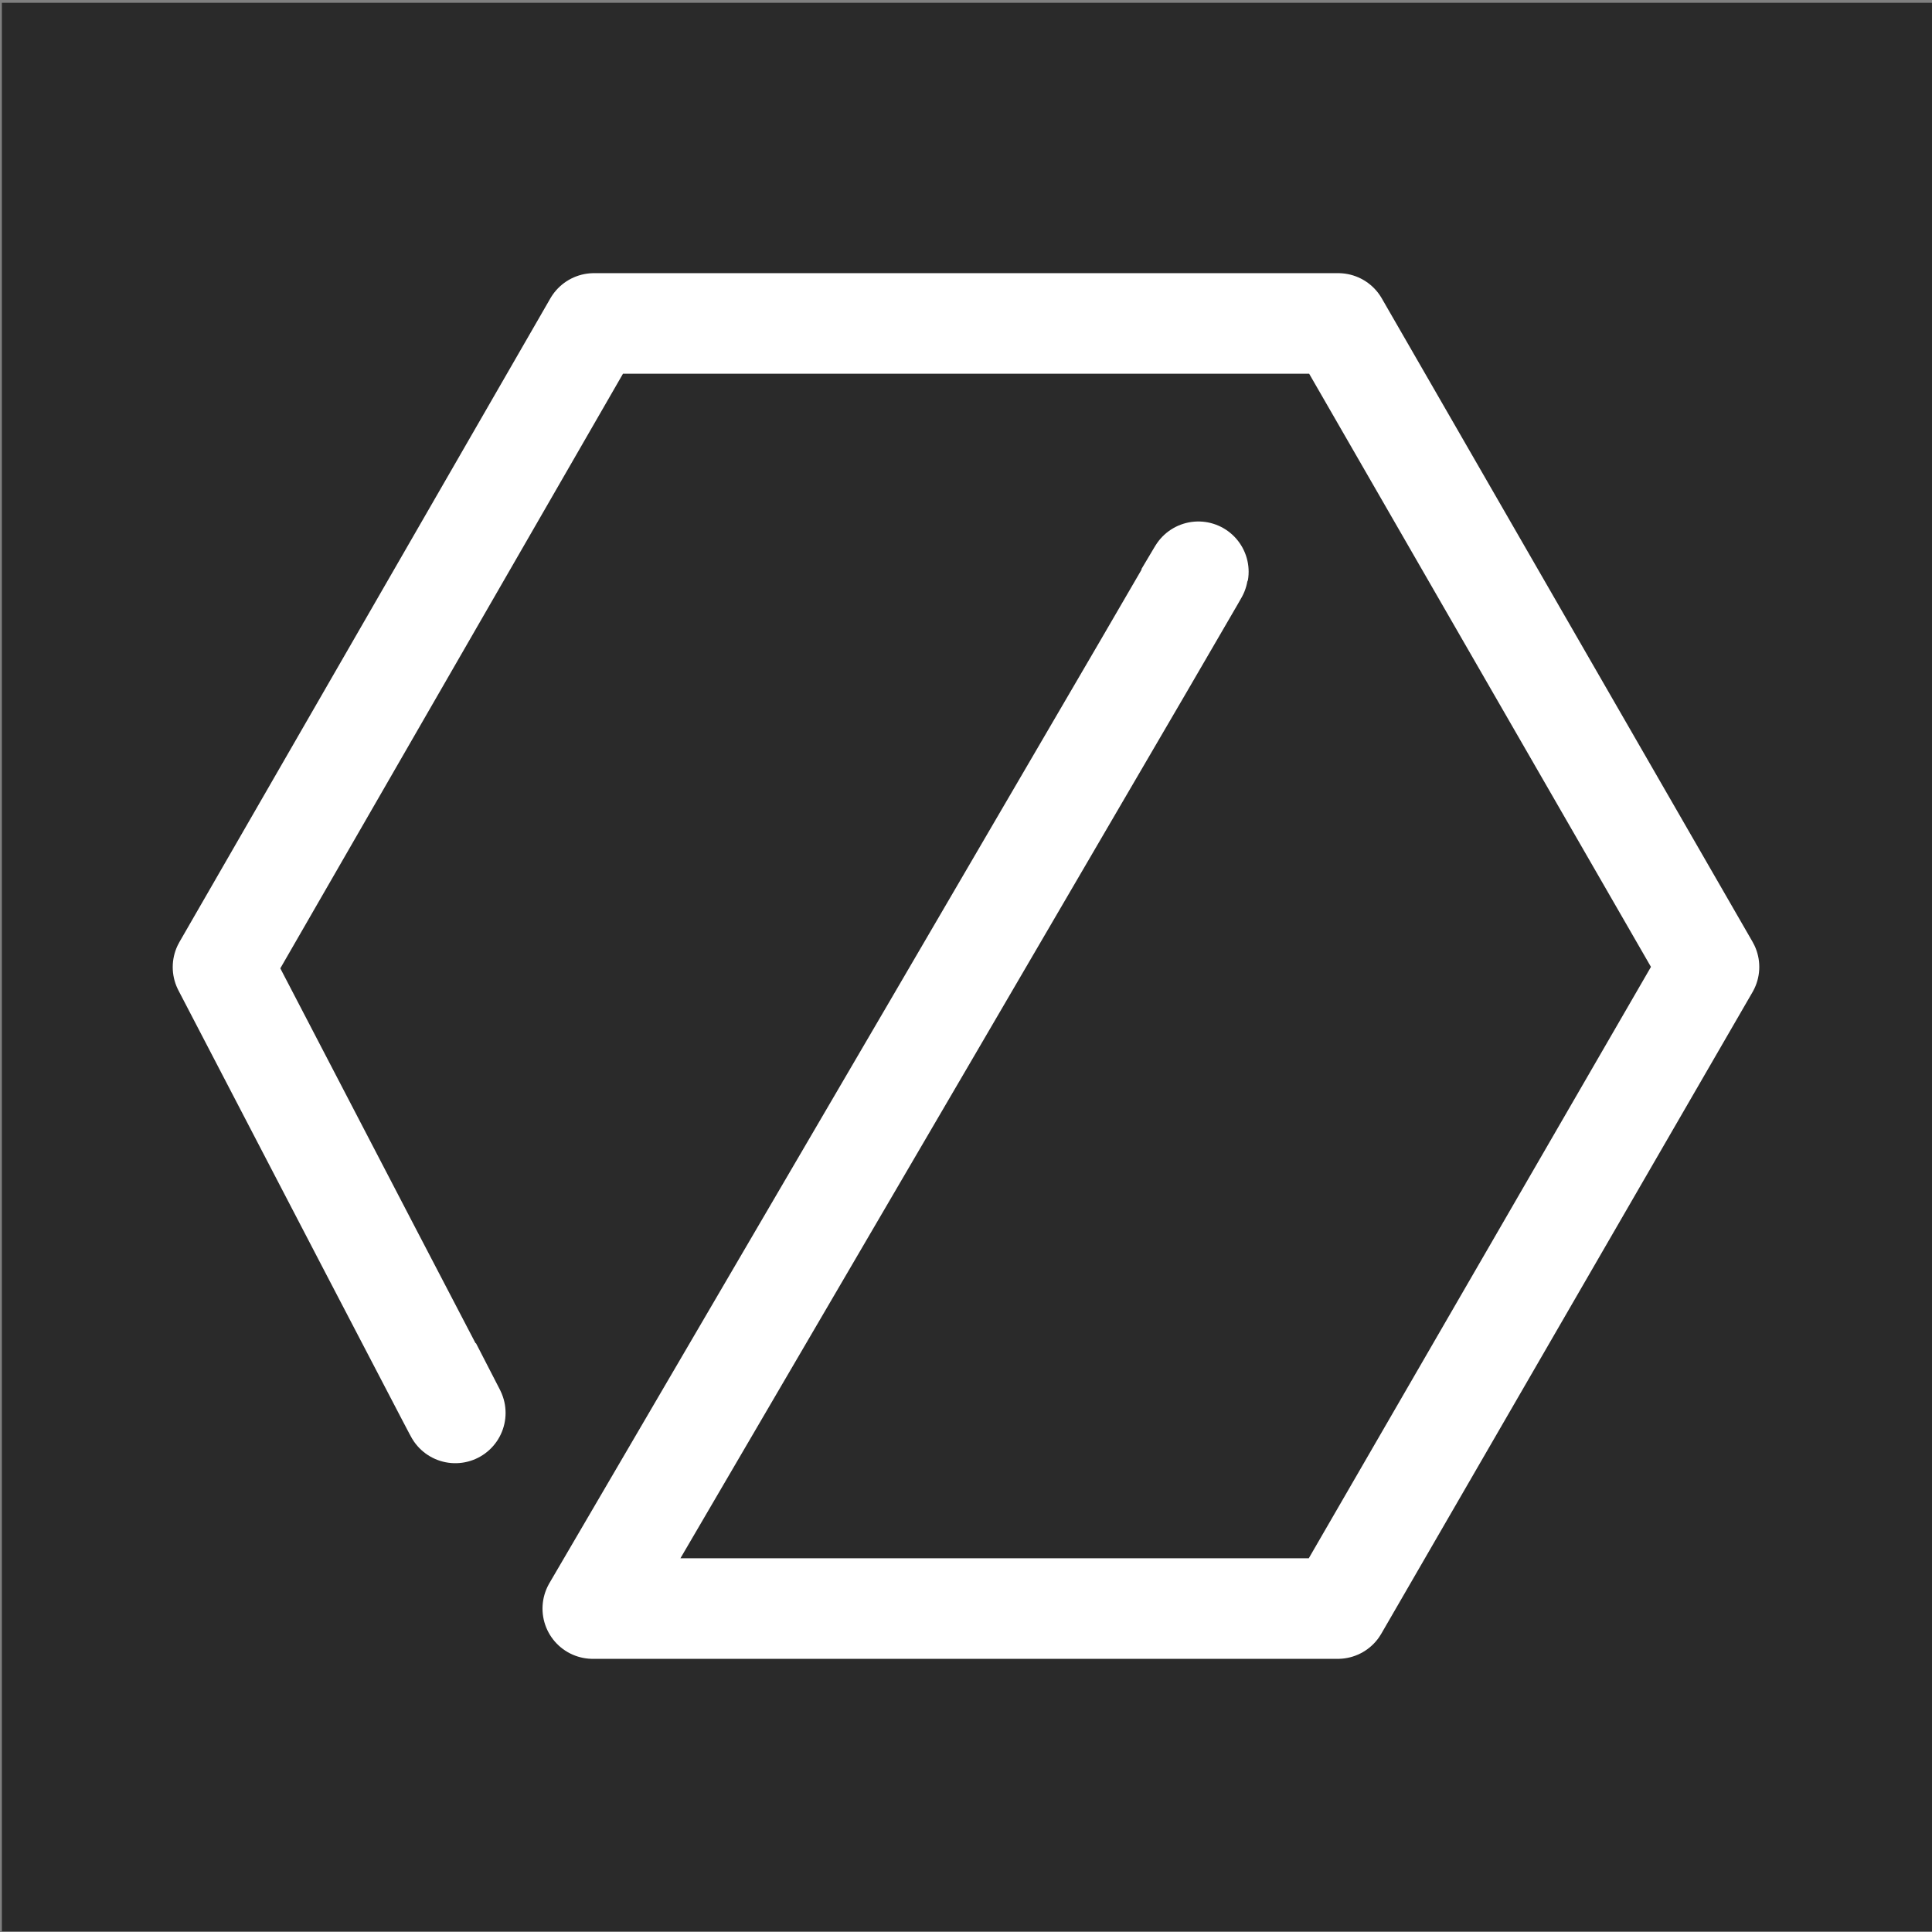 <svg xmlns="http://www.w3.org/2000/svg" version="1.1" xmlns:xlink="http://www.w3.org/1999/xlink" width="512" height="512"><rect width="100%" height="100%" fill="#808080" stroke="none"/><svg width="512" height="512" viewBox="0 0 512 512" version="1.1" id="SvgjsSvg1671" xml:space="preserve" inkscape:version="1.4.2 (ebf0e940, 2025-05-08)" sodipodi:docname="logo-bg-dark.svg" xmlns:inkscape="http://www.inkscape.org/namespaces/inkscape" xmlns:sodipodi="http://sodipodi.sourceforge.net/DTD/sodipodi-0.dtd" xmlns="http://www.w3.org/2000/svg" xmlns:svg="http://www.w3.org/2000/svg"><sodipodi:namedview id="SvgjsSodipodi:namedview1670" pagecolor="#ffffff" bordercolor="#000000" borderopacity="0.25" inkscape:showpageshadow="2" inkscape:pageopacity="0.0" inkscape:pagecheckerboard="0" inkscape:deskcolor="#d1d1d1" inkscape:document-units="px" inkscape:export-bgcolor="#2a2a2a00" inkscape:zoom="1.0774525" inkscape:cx="243.16617" inkscape:cy="245.95052" inkscape:window-width="1920" inkscape:window-height="1027" inkscape:window-x="0" inkscape:window-y="25" inkscape:window-maximized="1" inkscape:current-layer="svg1"></sodipodi:namedview><defs id="SvgjsDefs1669"></defs><g inkscape:label="Layer 1" inkscape:groupmode="layer" id="SvgjsG1668"></g><rect style="opacity:1;fill:#2a2a2a;fill-opacity:1;fill-rule:nonzero;stroke:none;stroke-width:16.925" id="SvgjsRect1667" width="511.503" height="511.078" x="0.493" y="0.745"></rect><path id="SvgjsPath1666" data-name="Path 15" d="M 114.292,362.058 C 144.204,419.918 59.096,256.295 59.096,256.295 L 157.401,85.714 H 354.637 L 452.904,256.249 354.522,426.286 H 157.093 c 0,0 188.777,-322.678 156.851,-268.67" fill="none" stroke="#ffffff" stroke-linejoin="round" stroke-width="26.646"></path></svg><style>@media (prefers-color-scheme: light) { :root { filter: none; } }
@media (prefers-color-scheme: dark) { :root { filter: none; } }
</style></svg>